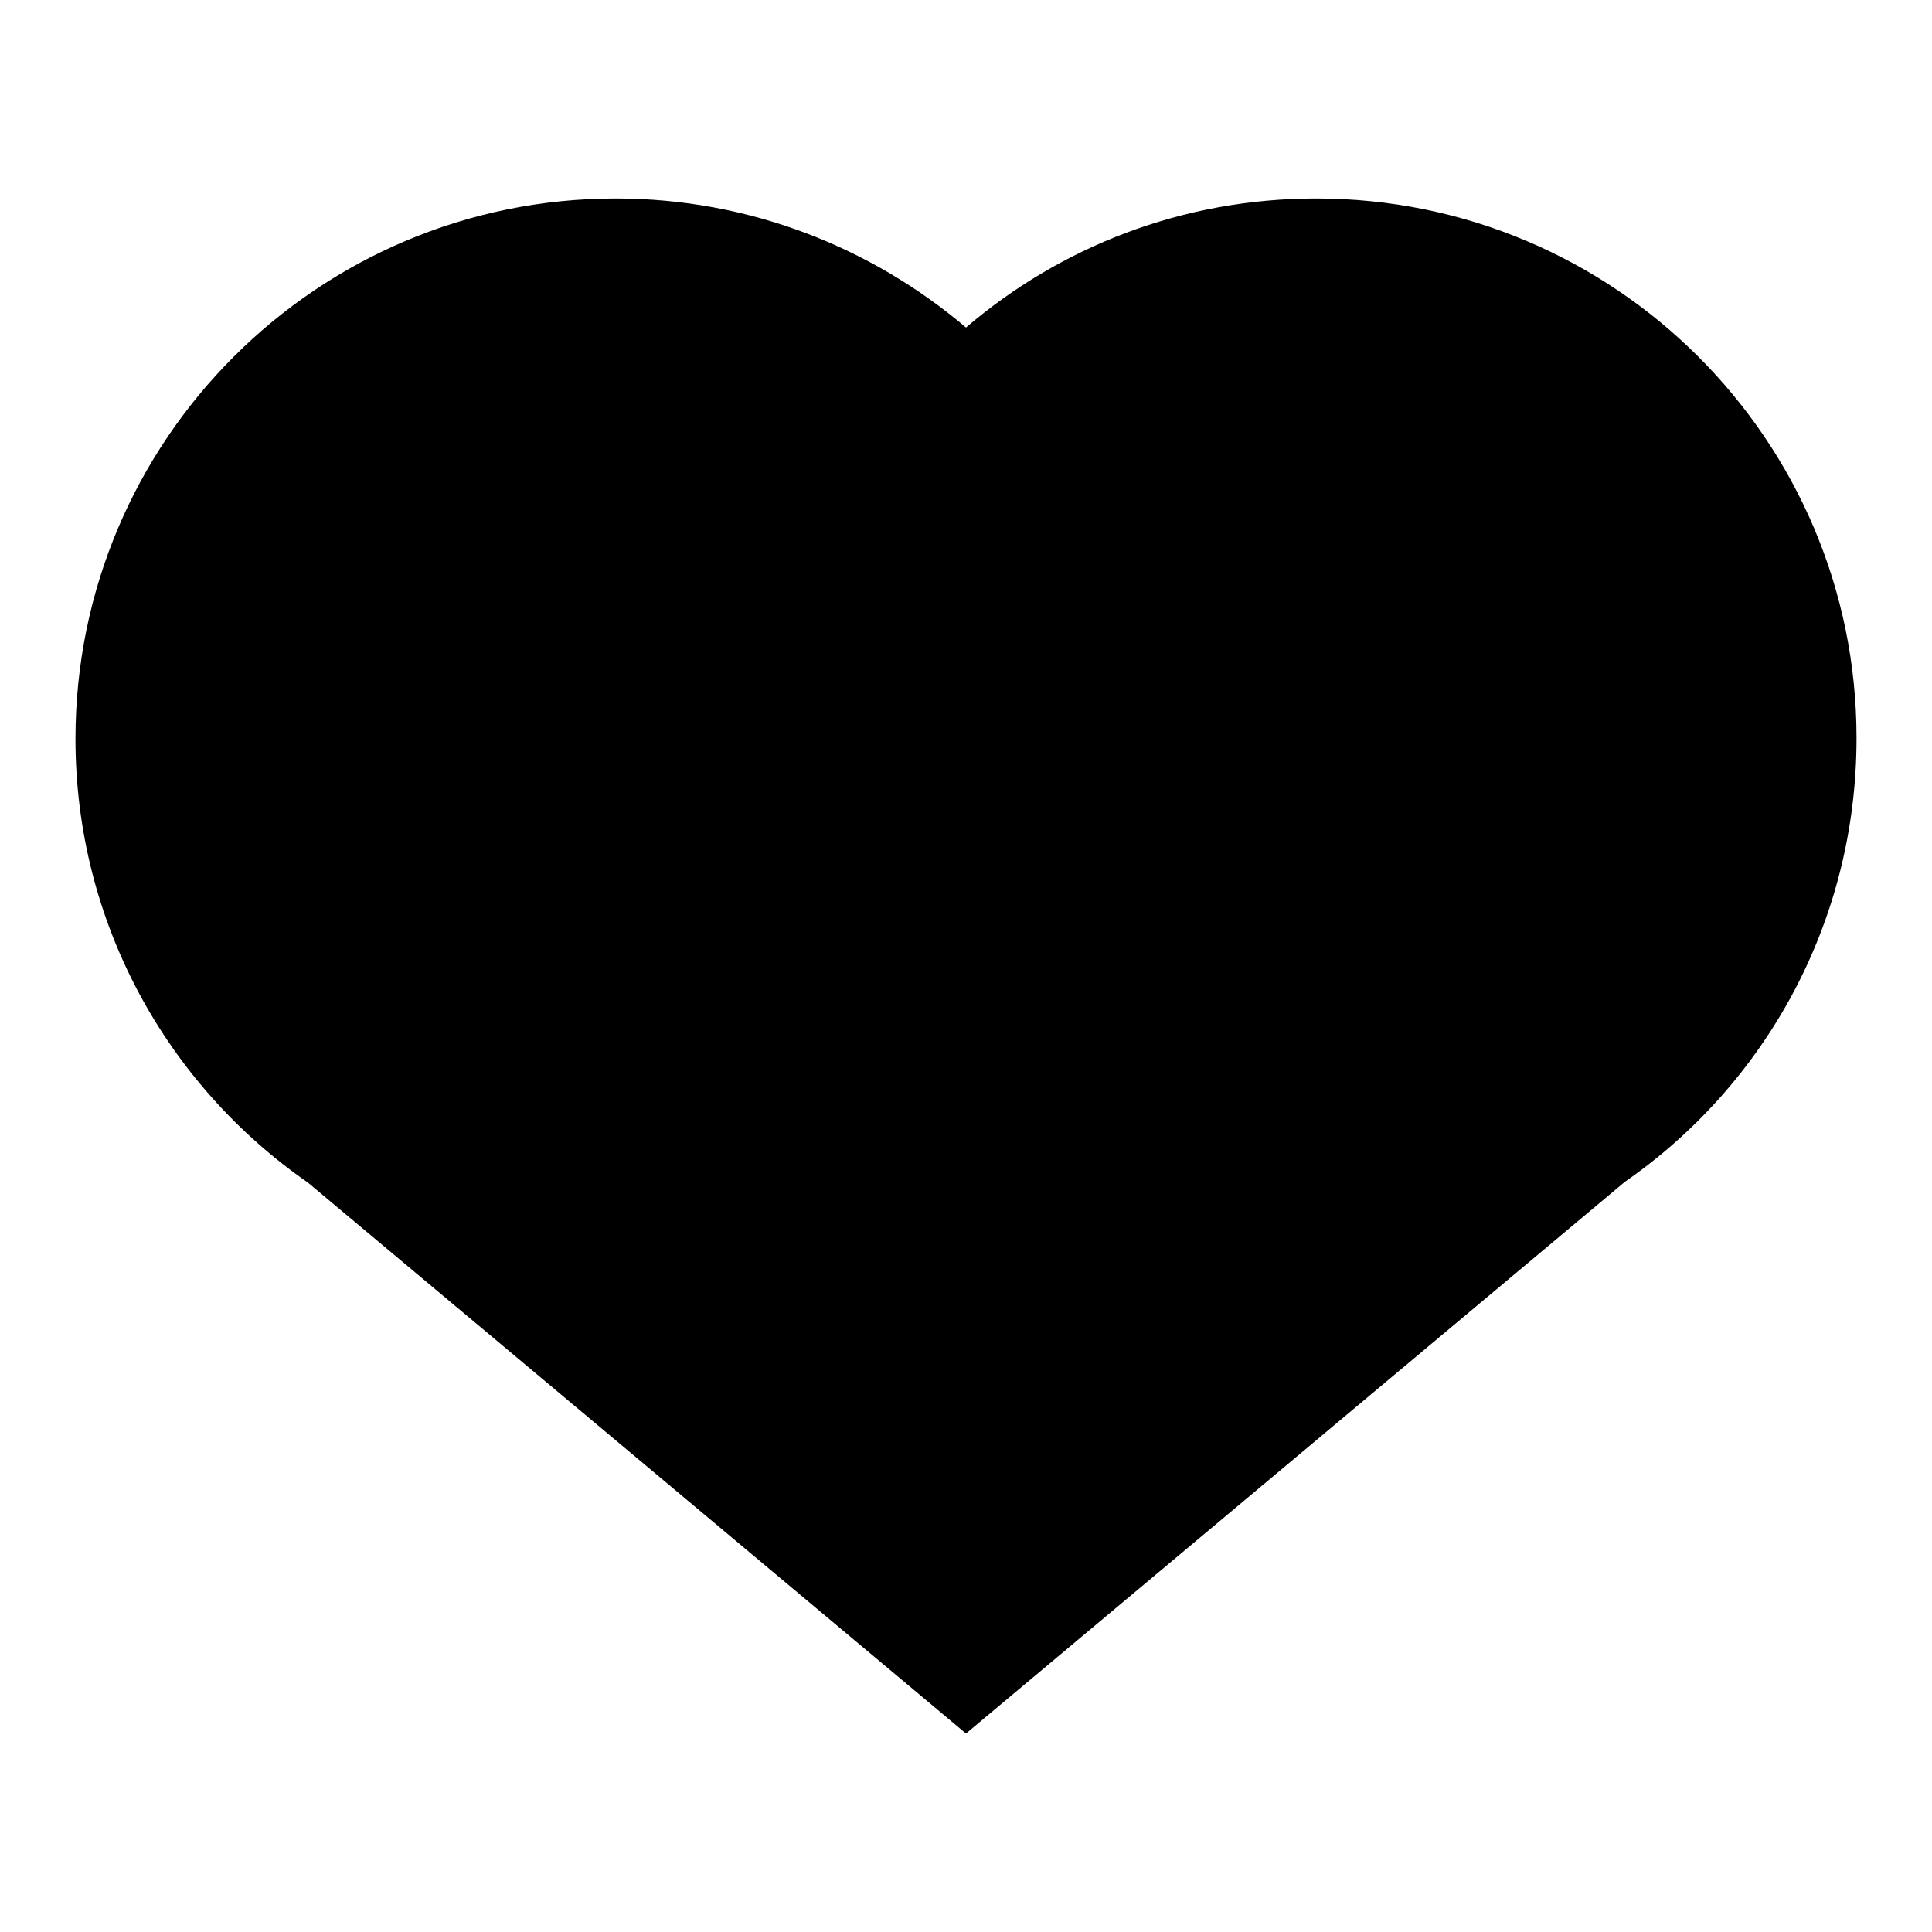 <?xml version="1.0" encoding="utf-8"?>
<!-- Svg Vector Icons : http://www.onlinewebfonts.com/icon -->
<!DOCTYPE svg PUBLIC "-//W3C//DTD SVG 1.1//EN" "http://www.w3.org/Graphics/SVG/1.1/DTD/svg11.dtd">
<svg version="1.1" xmlns="http://www.w3.org/2000/svg" xmlns:xlink="http://www.w3.org/1999/xlink" x="0px" y="0px" viewBox="0 0 256 256" enable-background="new 0 0 256 256" xml:space="preserve">
<g><g><path fill="#000000" d="M174.4,26.3c-17.7,0-33.9,6.4-46.4,17.1c-12.5-10.6-28.7-17.1-46.4-17.1C42.1,26.3,10,58.3,10,97.9c0,24.4,12.2,45.9,30.8,58.8l87.2,73l87.3-73.1c18.6-12.9,30.7-34.4,30.7-58.8C246,58.3,213.9,26.3,174.4,26.3L174.4,26.3z"/></g></g>
</svg>